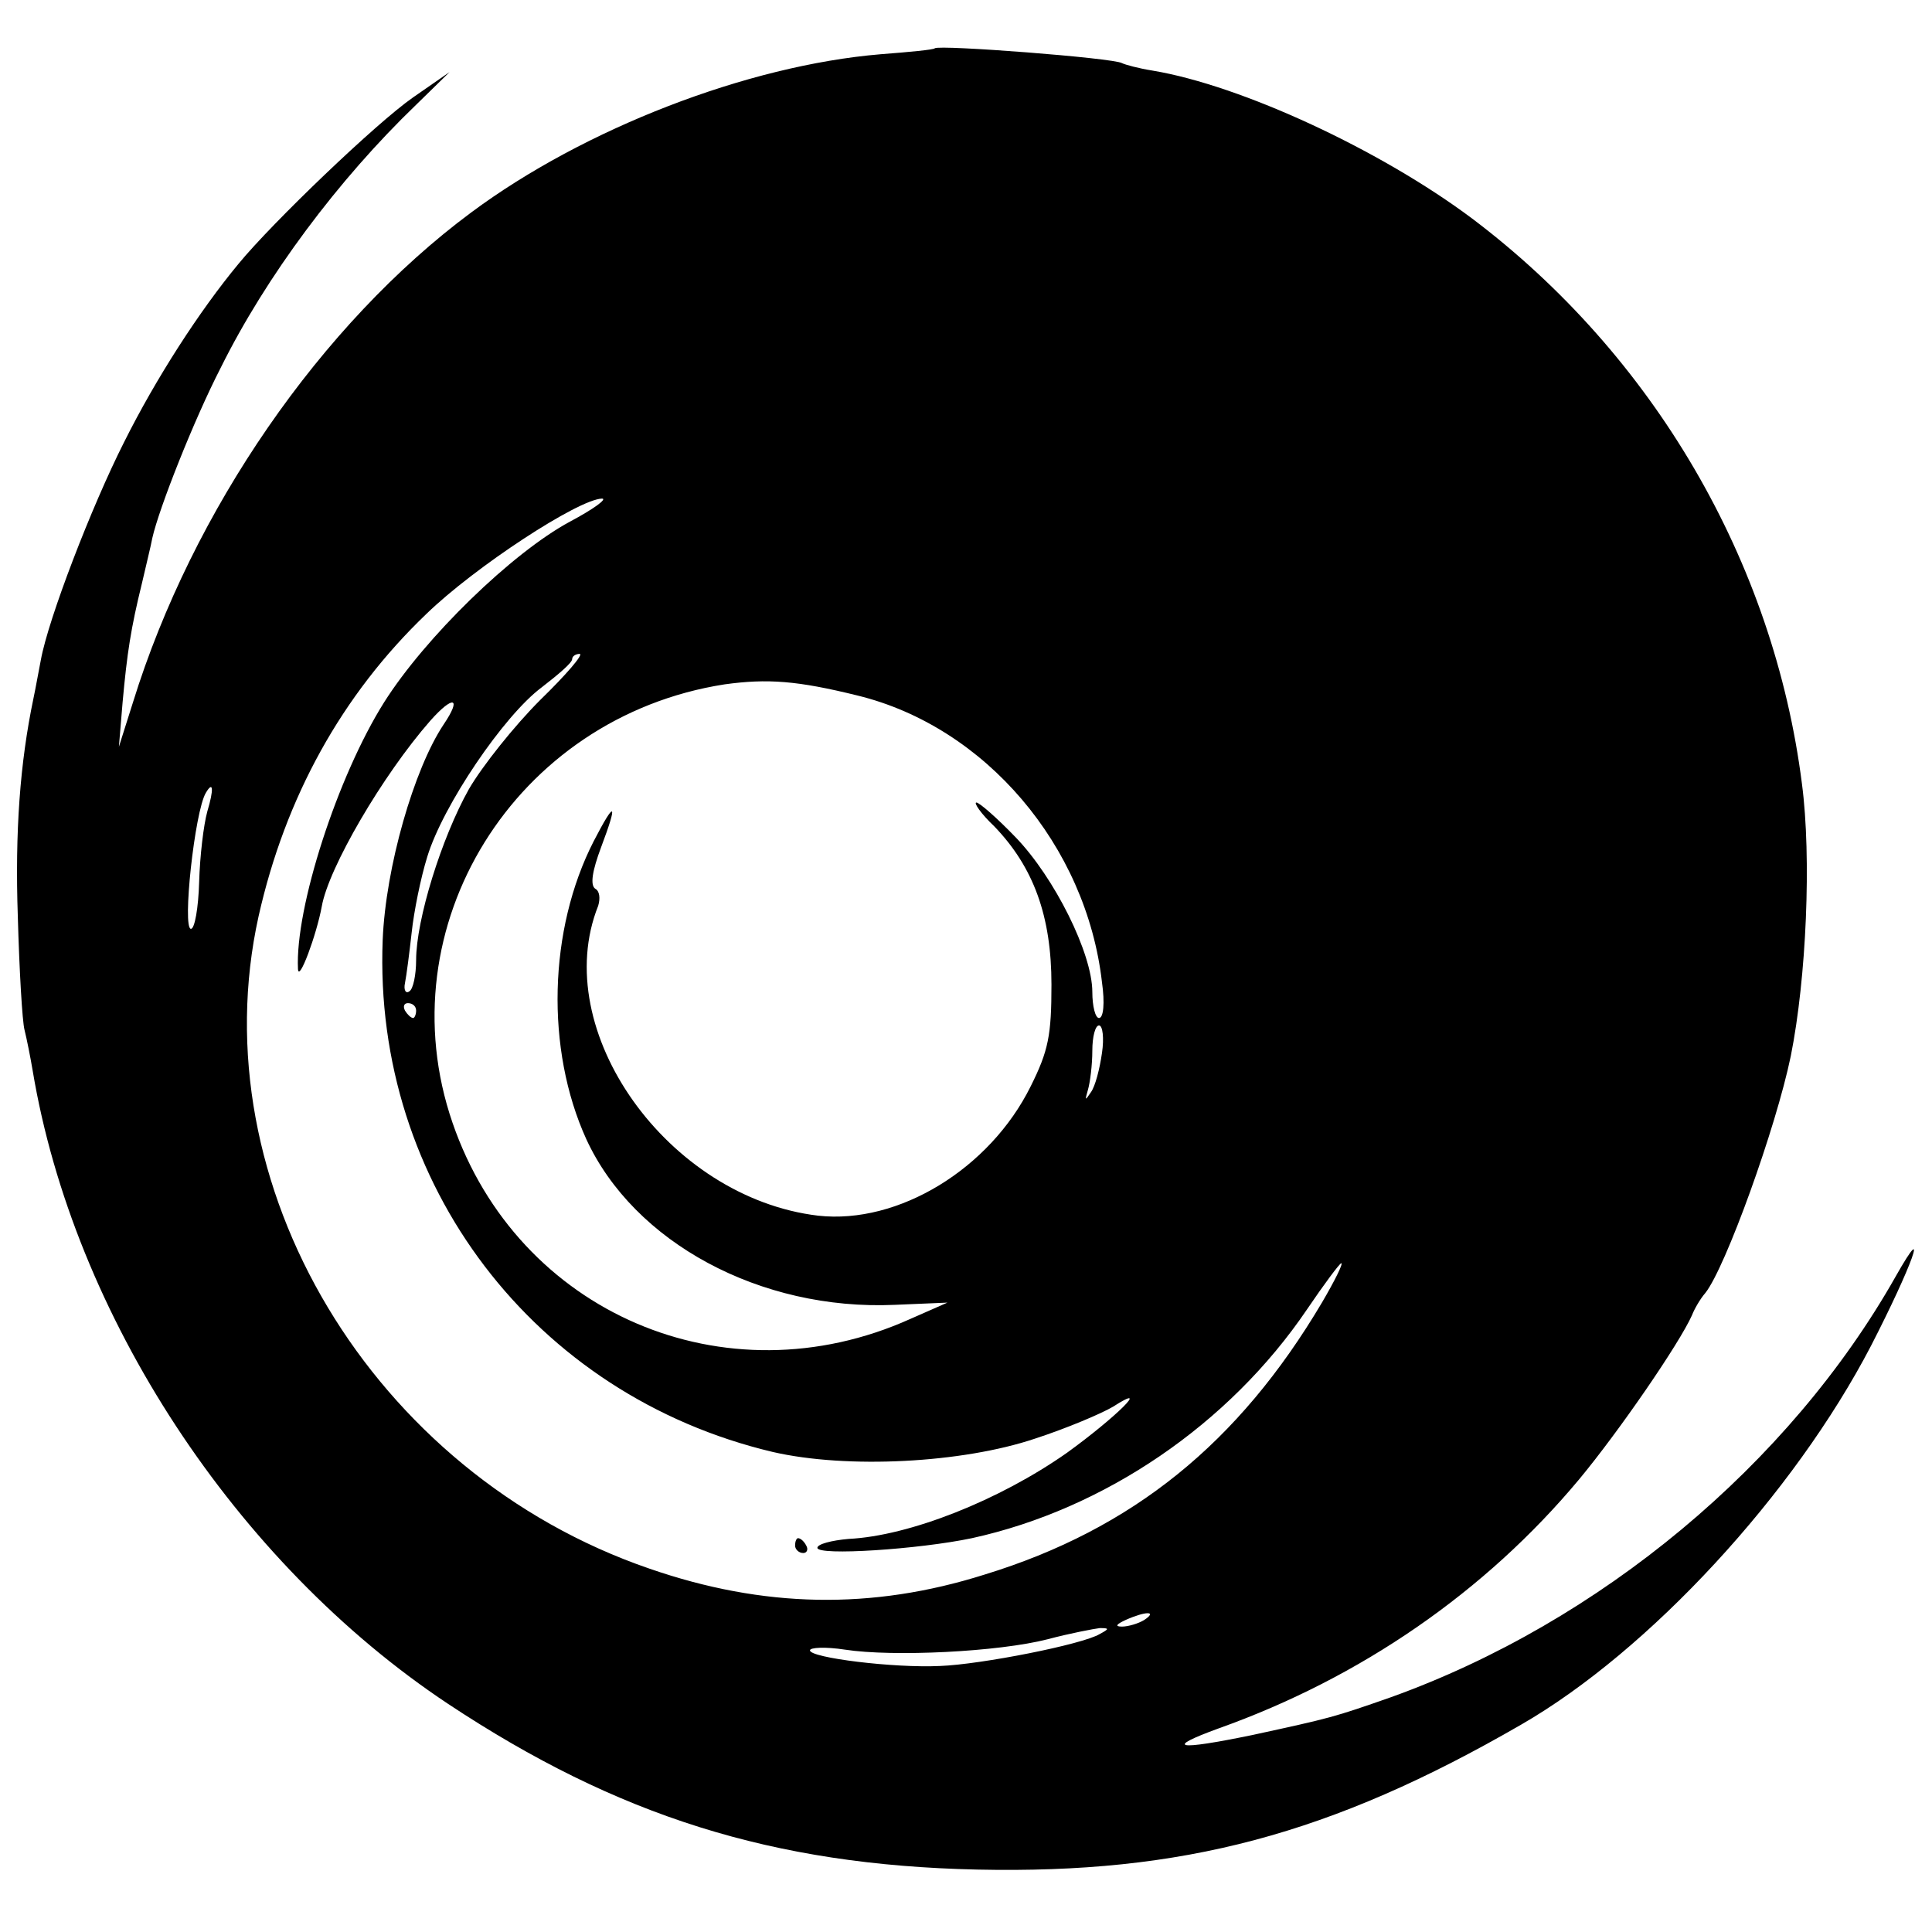 <?xml version="1.0" standalone="no"?>
<!DOCTYPE svg PUBLIC "-//W3C//DTD SVG 20010904//EN"
 "http://www.w3.org/TR/2001/REC-SVG-20010904/DTD/svg10.dtd">
<svg version="1.0" xmlns="http://www.w3.org/2000/svg"
 width="260pt" height="260pt" viewBox="0 0 260 260"
 preserveAspectRatio="xMidYMid meet">
<g transform="translate(0,260) scale(0.1,-0.1)"
fill="#000000" stroke="none">
<path d="M1258 2535 c-2 -2 -34 -5 -73 -8 -179 -15 -399 -100 -551 -213 -202
-150 -375 -401 -455 -659 l-19 -60 5 60 c6 66 11 99 26 160 5 22 12 50 14 61
9 40 56 159 92 229 61 123 158 253 263 354 l45 44 -49 -34 c-49 -34 -189 -168
-235 -224 -53 -64 -111 -154 -154 -240 -44 -87 -102 -238 -112 -293 -3 -15 -7
-38 -10 -52 -18 -86 -25 -179 -21 -294 2 -72 6 -141 9 -152 3 -12 8 -37 11
-55 55 -329 273 -662 559 -852 228 -151 437 -217 712 -223 276 -6 476 47 732
195 172 99 367 310 471 510 55 107 80 176 33 93 -143 -253 -398 -465 -679
-566 -77 -27 -81 -28 -187 -51 -102 -21 -119 -18 -45 9 191 68 359 184 485
335 54 65 135 183 152 221 3 8 11 22 18 30 27 34 95 222 115 319 21 105 28
267 15 366 -38 300 -200 577 -444 761 -123 92 -310 179 -430 199 -19 3 -37 8
-41 10 -11 7 -246 25 -252 20z m-491 -637 c-78 -42 -195 -156 -250 -243 -63
-100 -120 -277 -116 -359 1 -19 25 46 32 84 9 52 82 177 146 250 31 35 43 32
18 -5 -40 -60 -78 -192 -82 -290 -13 -328 204 -613 525 -689 100 -23 255 -15
353 18 43 14 90 34 105 43 53 34 3 -15 -62 -62 -91 -64 -212 -112 -294 -116
-23 -2 -42 -7 -42 -12 0 -11 137 -2 208 13 178 39 346 153 451 308 23 34 44
62 46 62 3 0 -9 -24 -26 -53 -112 -189 -255 -305 -454 -366 -152 -48 -298 -45
-451 8 -373 128 -606 517 -526 878 36 160 112 298 226 407 65 63 204 154 236
155 8 0 -11 -14 -43 -31z m-40 -240 c-35 -35 -78 -89 -96 -120 -37 -66 -71
-176 -71 -230 0 -20 -4 -39 -9 -42 -5 -4 -8 2 -6 11 2 10 6 41 9 68 3 28 12
73 21 102 21 69 103 190 154 228 22 17 41 33 41 38 0 4 5 7 10 7 6 0 -18 -28
-53 -62z m427 6 c172 -42 308 -202 329 -386 4 -28 2 -48 -4 -48 -5 0 -9 16 -9
35 0 52 -51 154 -103 208 -25 26 -49 47 -53 47 -4 0 6 -15 24 -32 53 -55 77
-121 77 -213 0 -68 -4 -89 -28 -137 -55 -111 -178 -186 -286 -174 -202 24
-363 249 -296 417 3 10 2 20 -4 23 -7 5 -4 24 8 56 23 61 19 64 -10 8 -61
-119 -65 -280 -10 -401 64 -139 234 -231 415 -223 l71 3 -50 -22 c-249 -112
-528 8 -616 264 -91 264 84 546 366 590 58 8 98 5 179 -15z m-875 -156 c-5
-18 -10 -60 -11 -95 -1 -35 -6 -63 -11 -63 -12 0 5 158 20 183 10 17 11 5 2
-25z m281 -268 c0 -5 -2 -10 -4 -10 -3 0 -8 5 -11 10 -3 6 -1 10 4 10 6 0 11
-4 11 -10z m923 -57 c-3 -21 -9 -45 -15 -53 -8 -12 -8 -11 -4 3 3 10 6 34 6
53 0 19 4 34 9 34 5 0 7 -17 4 -37z m57 -763 c-8 -5 -22 -9 -30 -9 -10 0 -8 3
5 9 27 12 43 12 25 0z m-60 -19 c-23 -14 -160 -41 -215 -43 -62 -3 -175 11
-175 21 0 4 21 5 47 1 65 -10 207 -3 273 14 30 8 62 14 70 15 13 0 13 -1 0 -8z"/>
<path d="M1070 520 c0 -5 5 -10 11 -10 5 0 7 5 4 10 -3 6 -8 10 -11 10 -2 0
-4 -4 -4 -10z"/>
</g>
</svg>
